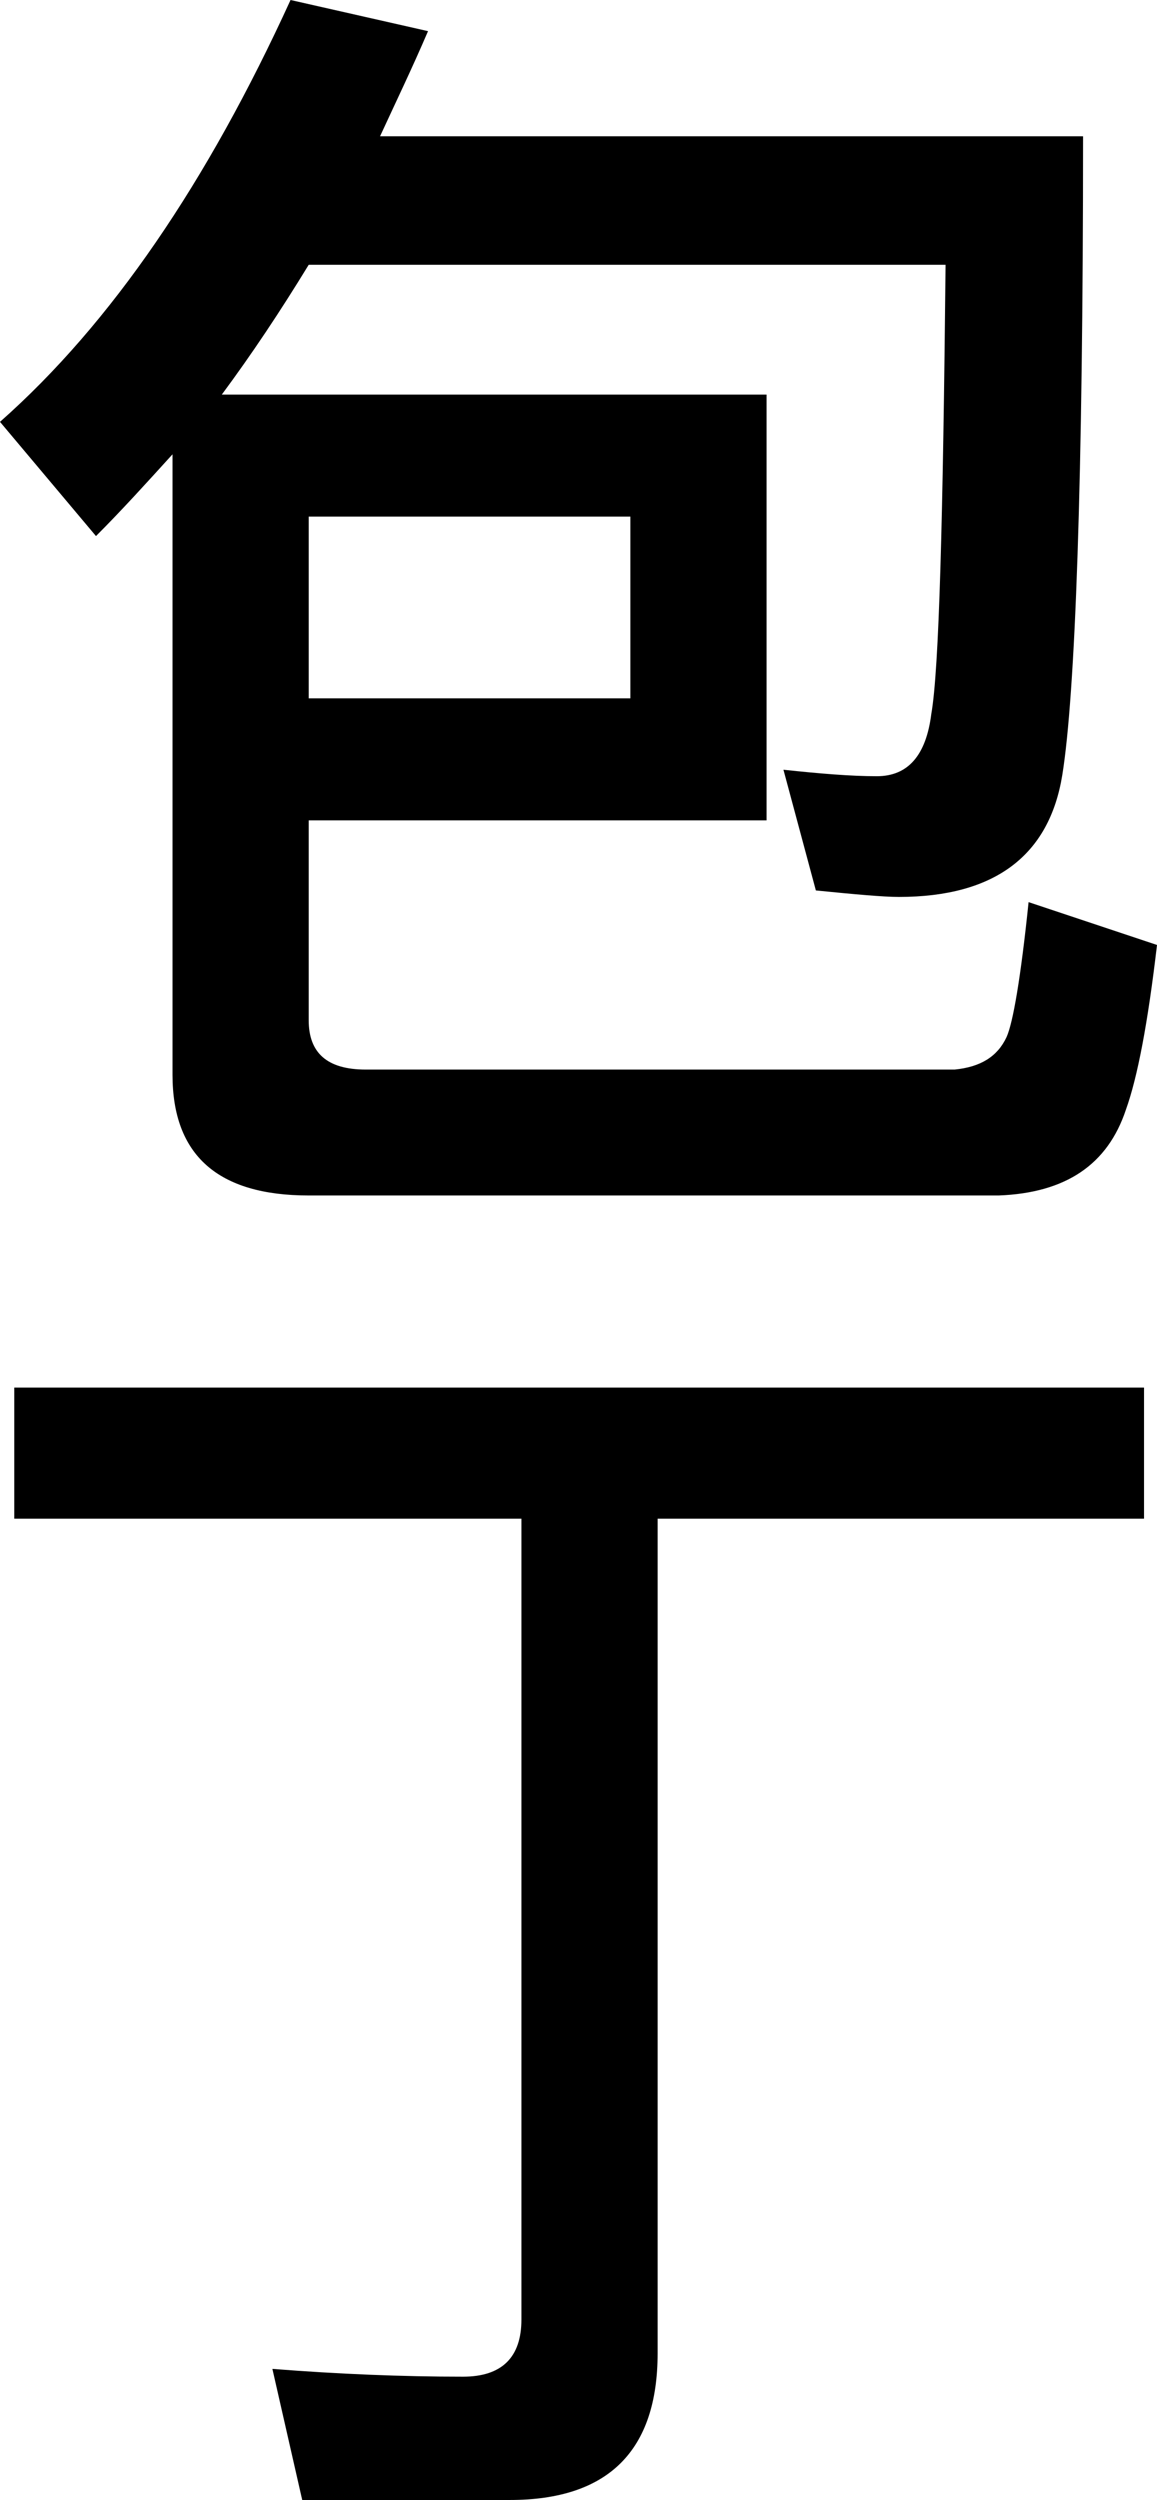 <?xml version="1.0" encoding="UTF-8"?><svg id="Livello_2" xmlns="http://www.w3.org/2000/svg" viewBox="0 0 53.52 115.56"><defs><style>.cls-1{fill:#000;stroke-width:0px;}</style></defs><g id="Livello_1-2"><path class="cls-1" d="M35.46,37.92H14.28v9.24c0,1.5.84,2.28,2.64,2.28h27.24c1.2-.12,1.98-.6,2.4-1.5.3-.66.66-2.76,1.02-6.24l5.94,1.98c-.42,3.6-.9,6.12-1.44,7.62-.84,2.52-2.76,3.84-5.88,3.96H14.28c-4.2,0-6.3-1.86-6.3-5.58v-28.68c-1.2,1.32-2.34,2.58-3.54,3.78L0,19.5C5.16,14.94,9.6,8.4,13.44,0l6.36,1.44c-.72,1.68-1.5,3.3-2.22,4.86h32.52c0,15.96-.36,25.8-.96,29.52s-3.12,5.64-7.56,5.64c-.72,0-2.04-.12-3.84-.3l-1.5-5.58c1.68.18,3.12.3,4.32.3,1.44,0,2.28-.96,2.52-2.88.36-2.04.54-8.94.66-20.76H14.28c-1.32,2.16-2.64,4.14-4.02,6h25.2v19.68ZM29.16,32.28v-8.4h-14.88v8.4h14.88Z"/><path class="cls-1" d="M52.92,64.14v6.06h-22.5v38.58c0,4.5-2.28,6.78-6.84,6.78h-9.6l-1.38-6.06c3.06.24,6,.36,8.82.36,1.8,0,2.7-.9,2.7-2.64v-37.02H.66v-6.06h52.26Z"/></g></svg>